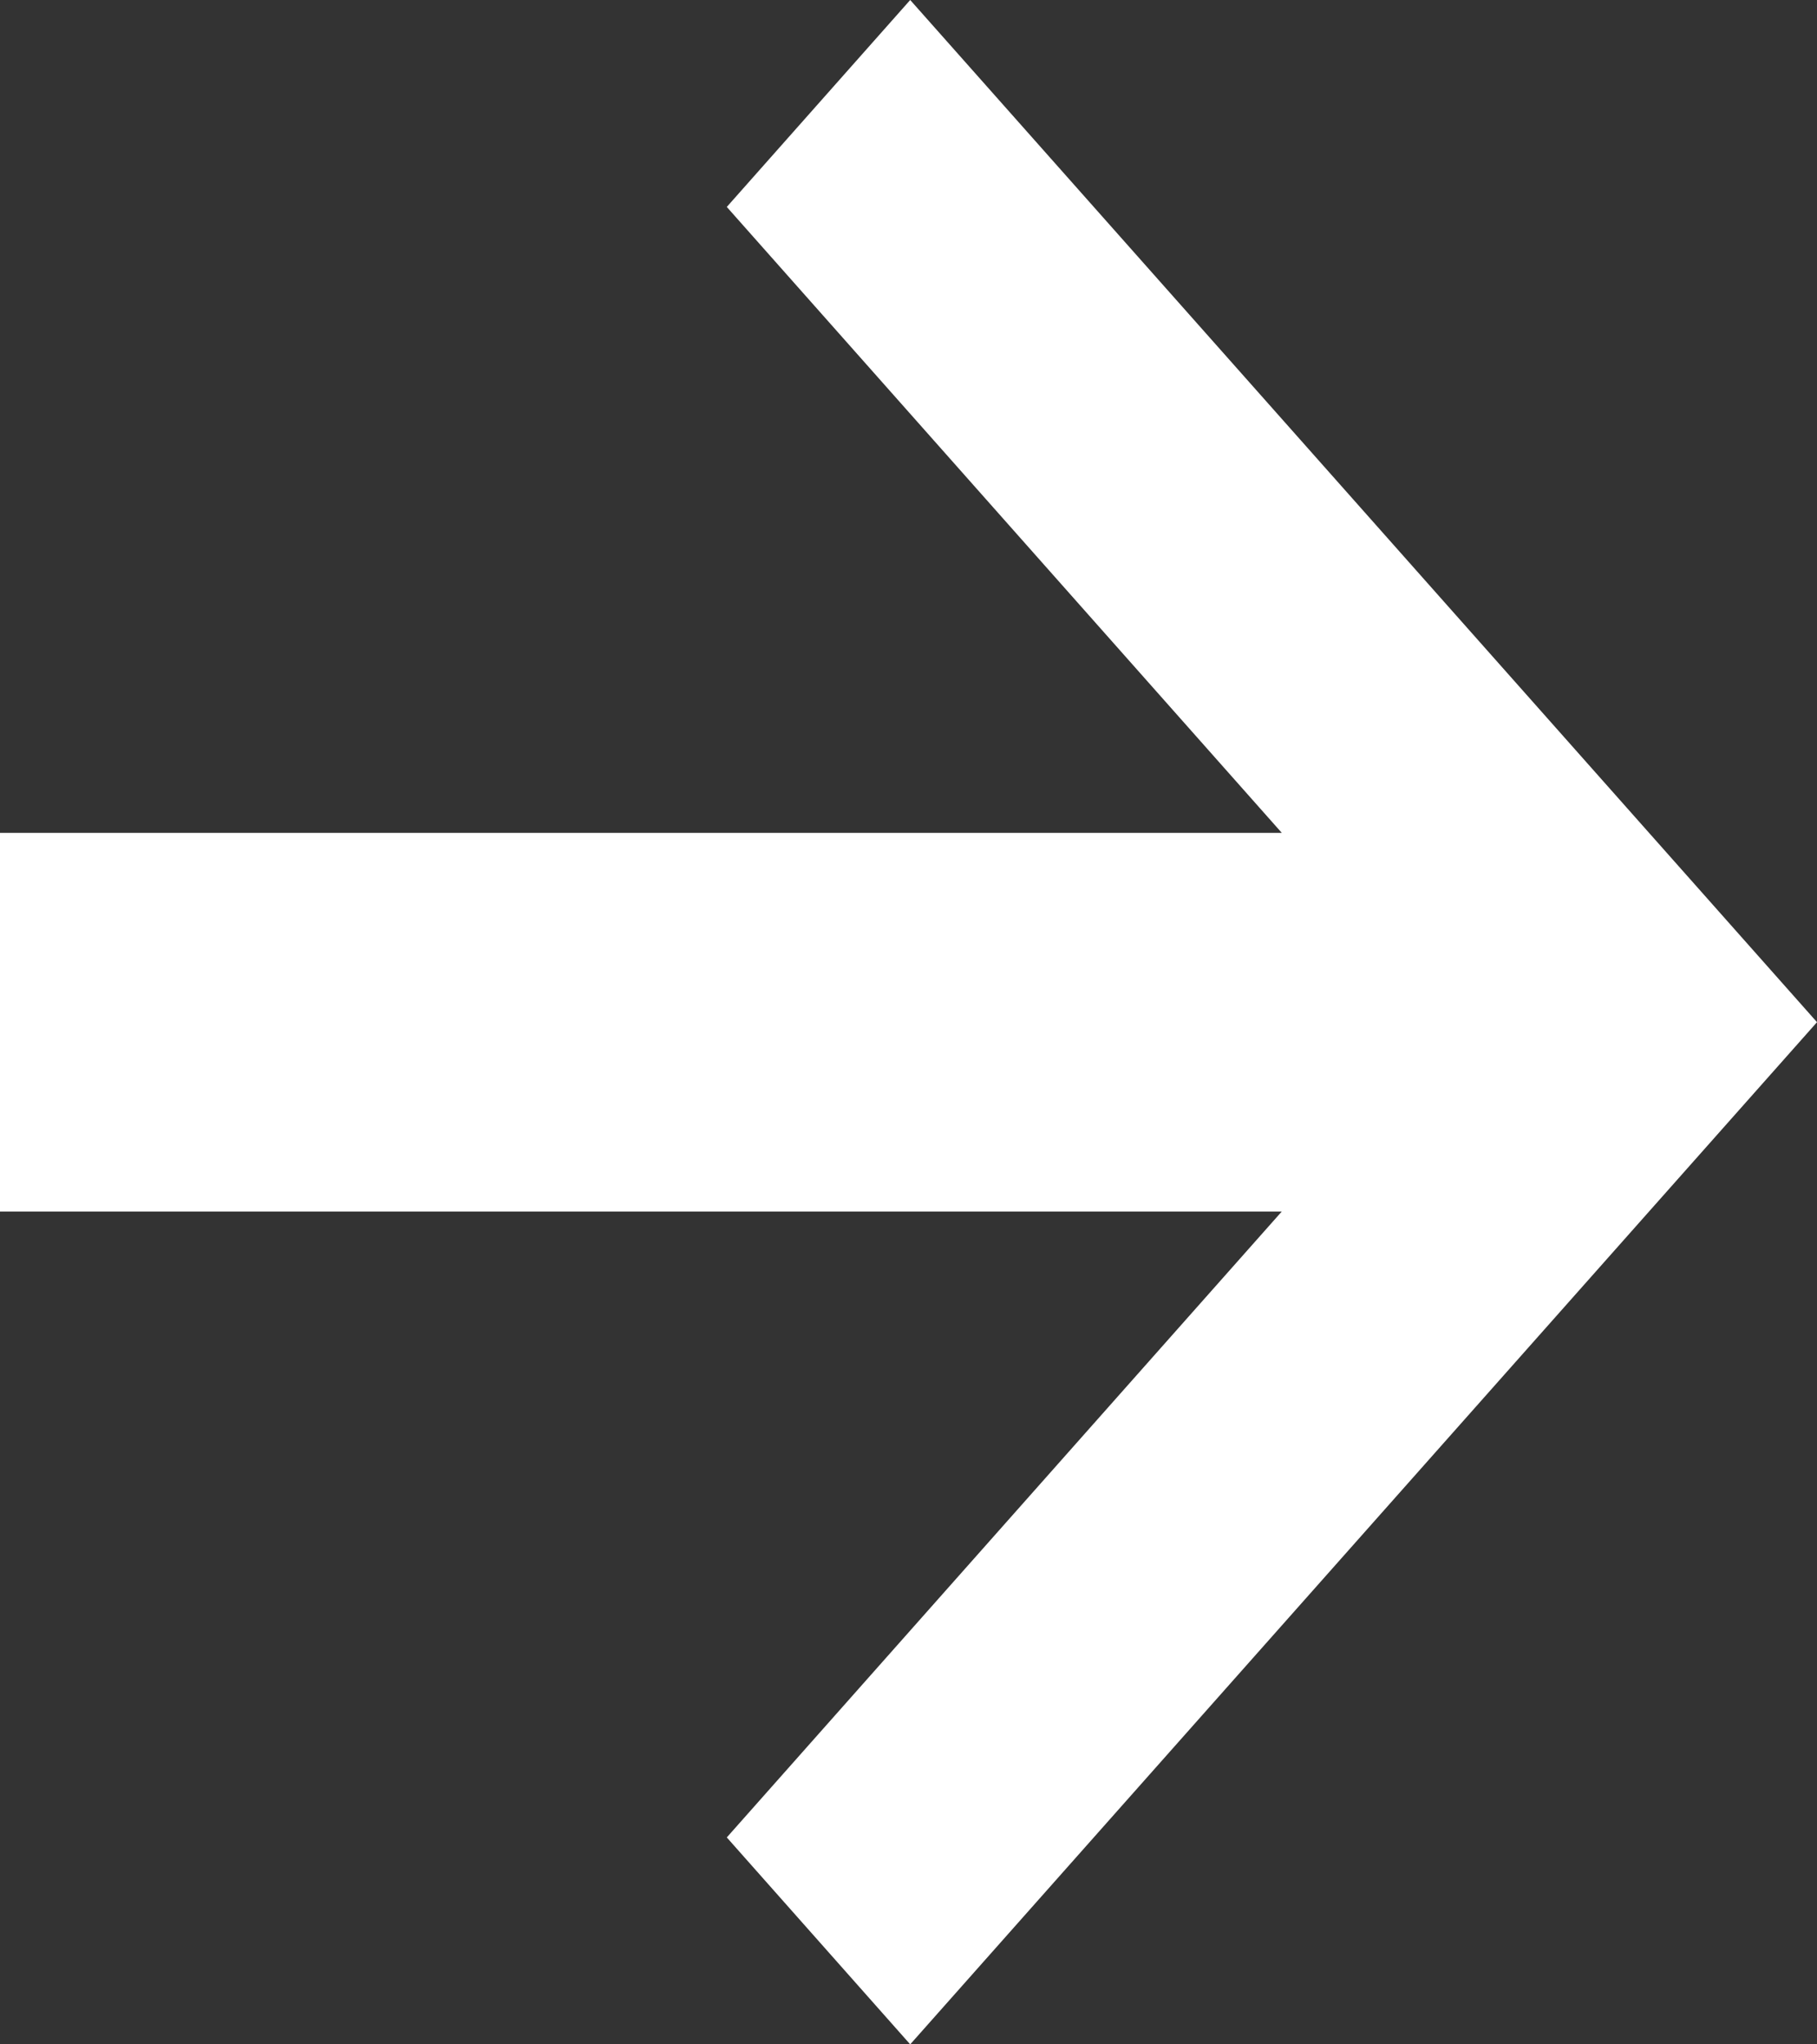 <?xml version="1.0" encoding="UTF-8"?>
<svg width="16px" height="18px" viewBox="0 0 16 18" version="1.1" xmlns="http://www.w3.org/2000/svg" xmlns:xlink="http://www.w3.org/1999/xlink">
    <rect x="0" y="0" width="16" height="18" fill="#333333" stroke="none"/>
    <!-- Generator: Sketch 47.1 (45422) - http://www.bohemiancoding.com/sketch -->
    <title>Combined Shape</title>
    <desc>Created with Sketch.</desc>
    <defs></defs>
    <g id="Page-1" stroke="none" stroke-width="1" fill="none" fill-rule="evenodd">
        <g id="desktop-home" transform="translate(-712, -3531)" fill-rule="nonzero" fill="#FFFFFF">
            <g id="foundation" transform="translate(-2, 2666)">
                <g id="Group-9" transform="translate(407, 664)">
                    <path d="M318.287,211.667 L313.4,217.178 L315.015,219 L323,210 L315.015,201 L313.4,202.822 L318.287,208.333 L307,208.333 L307,211.667 L318.287,211.667 Z" id="Combined-Shape"></path>
                </g>
            </g>
        </g>
    </g>
</svg>
